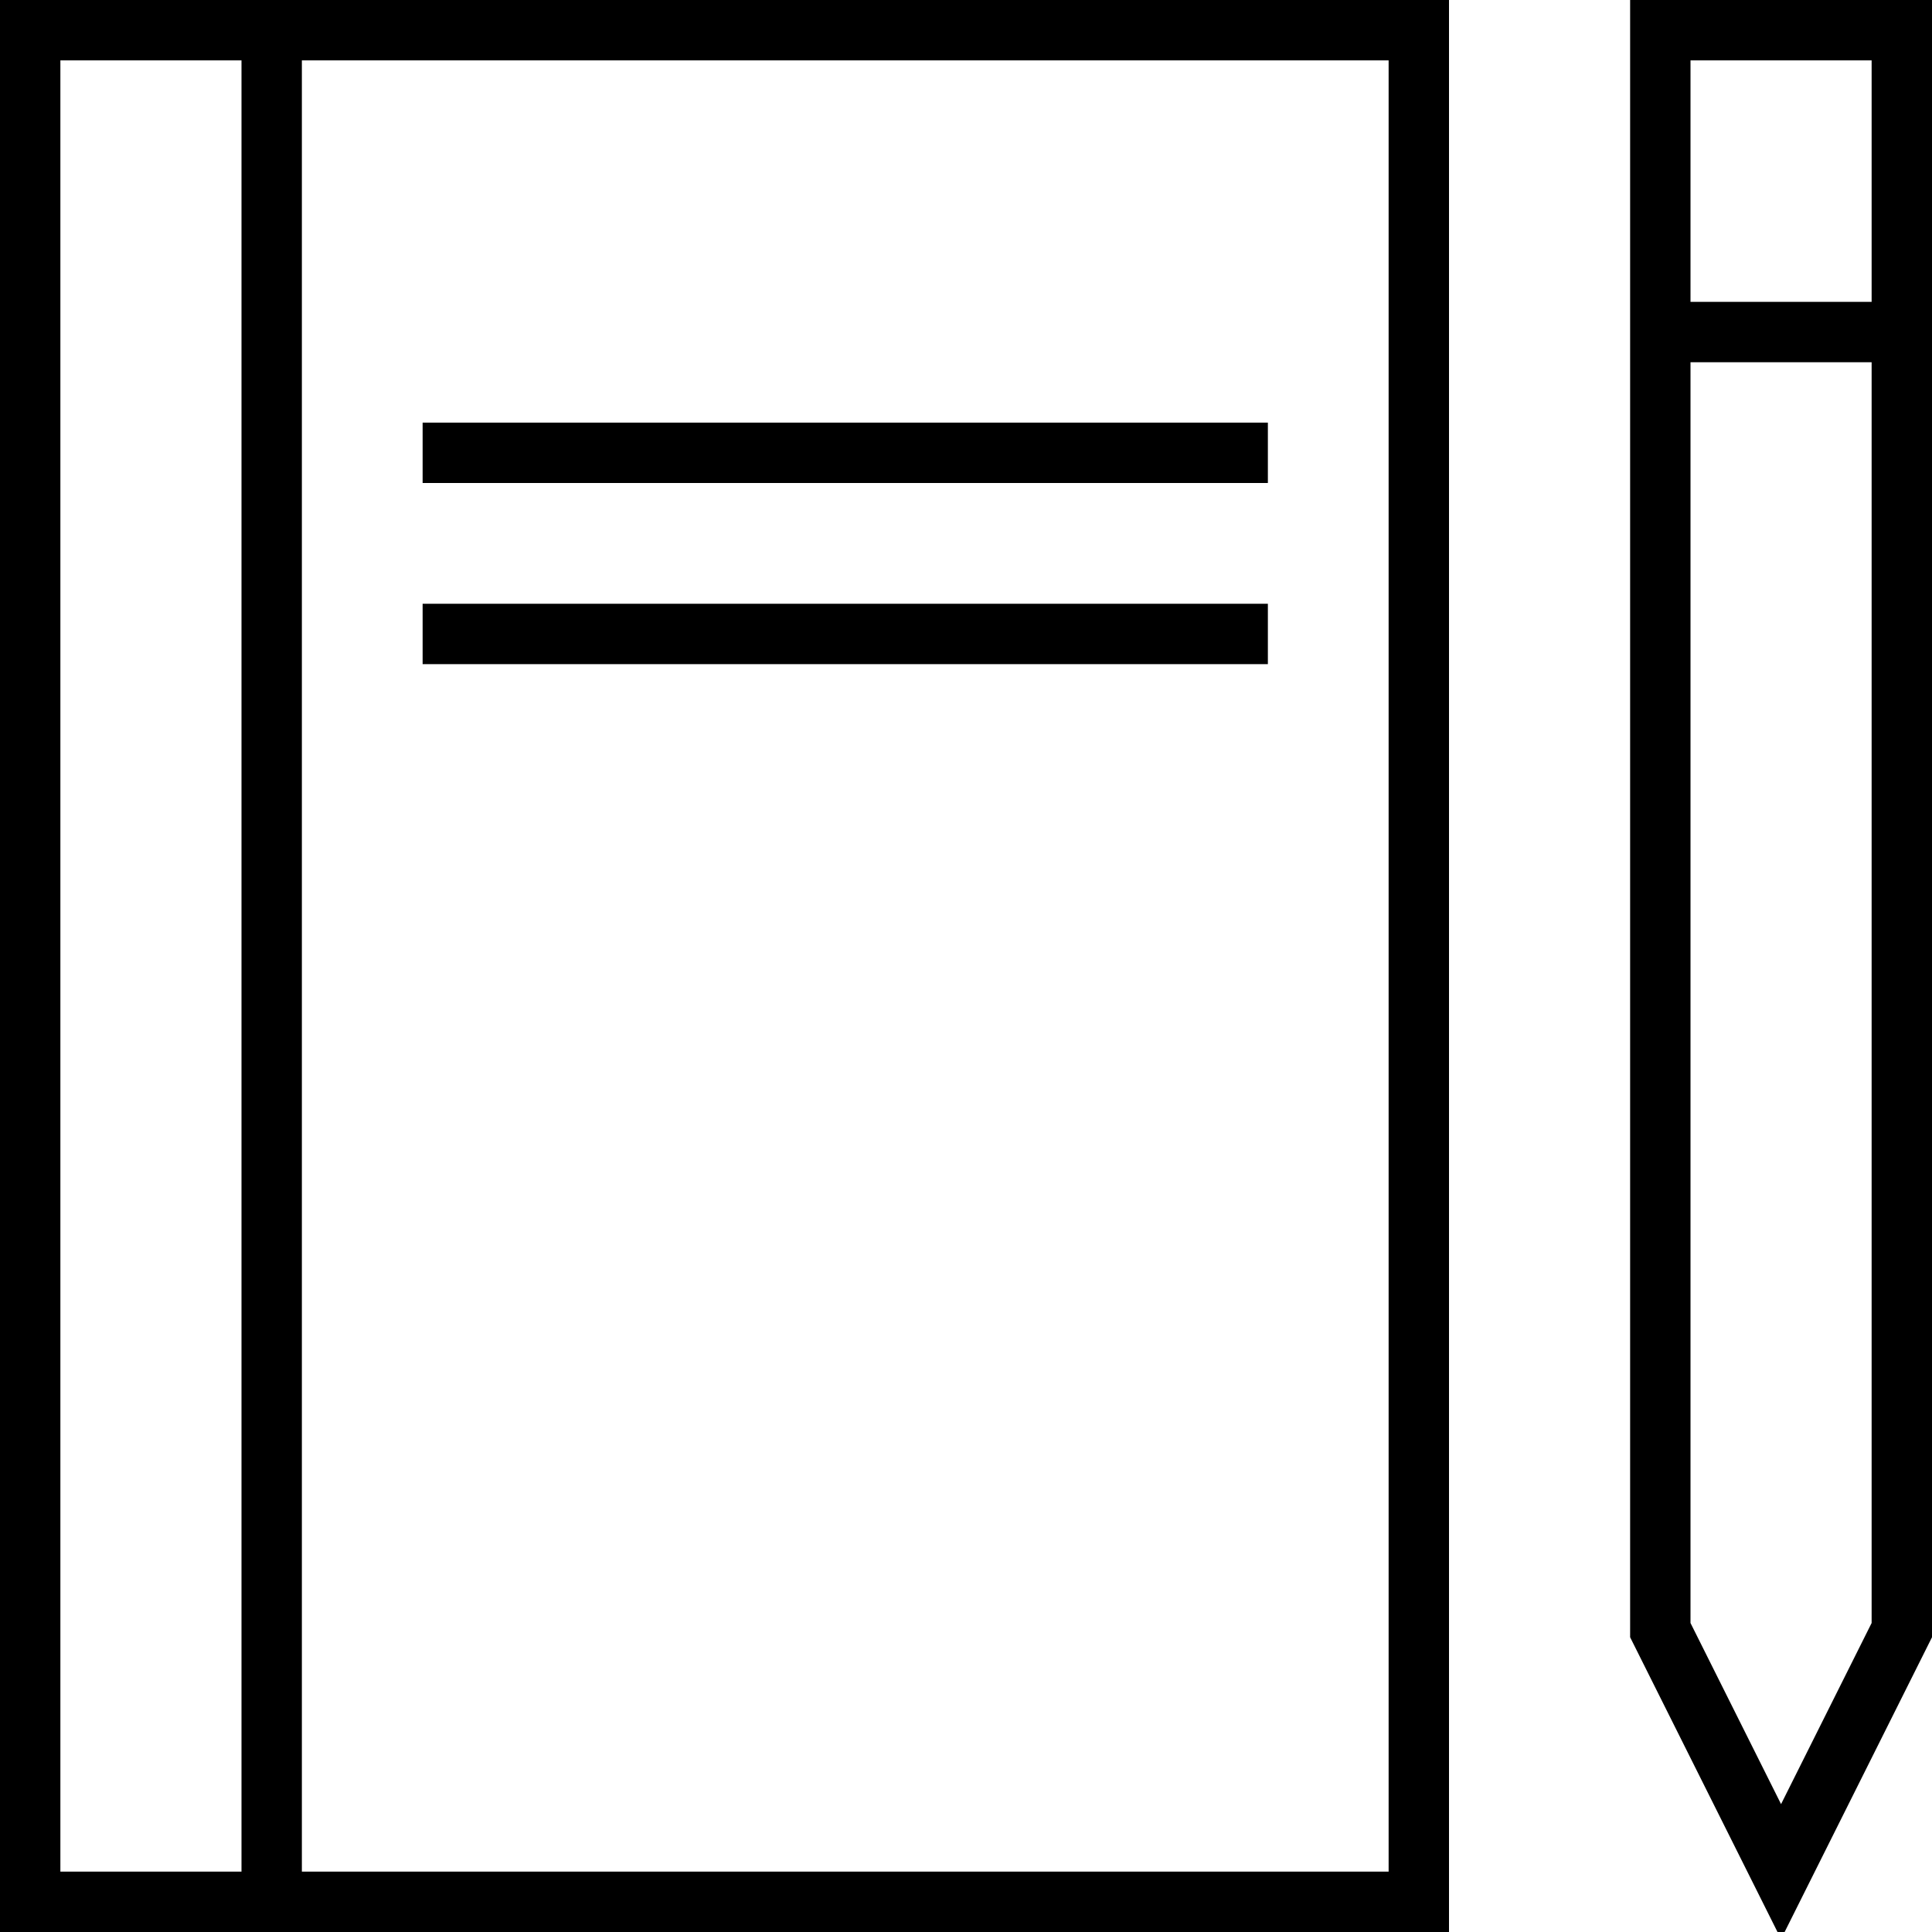 <svg xmlns="http://www.w3.org/2000/svg" width="64" height="64" viewBox="0 0 64 64"><path fill="none" stroke="#000" stroke-width="2" stroke-miterlimit="10" d="M1 1h46v62H1zM9 63V2M14 15h28M14 21h28M55 1v53l4 8 4-8V1zM55 11h8"/></svg>